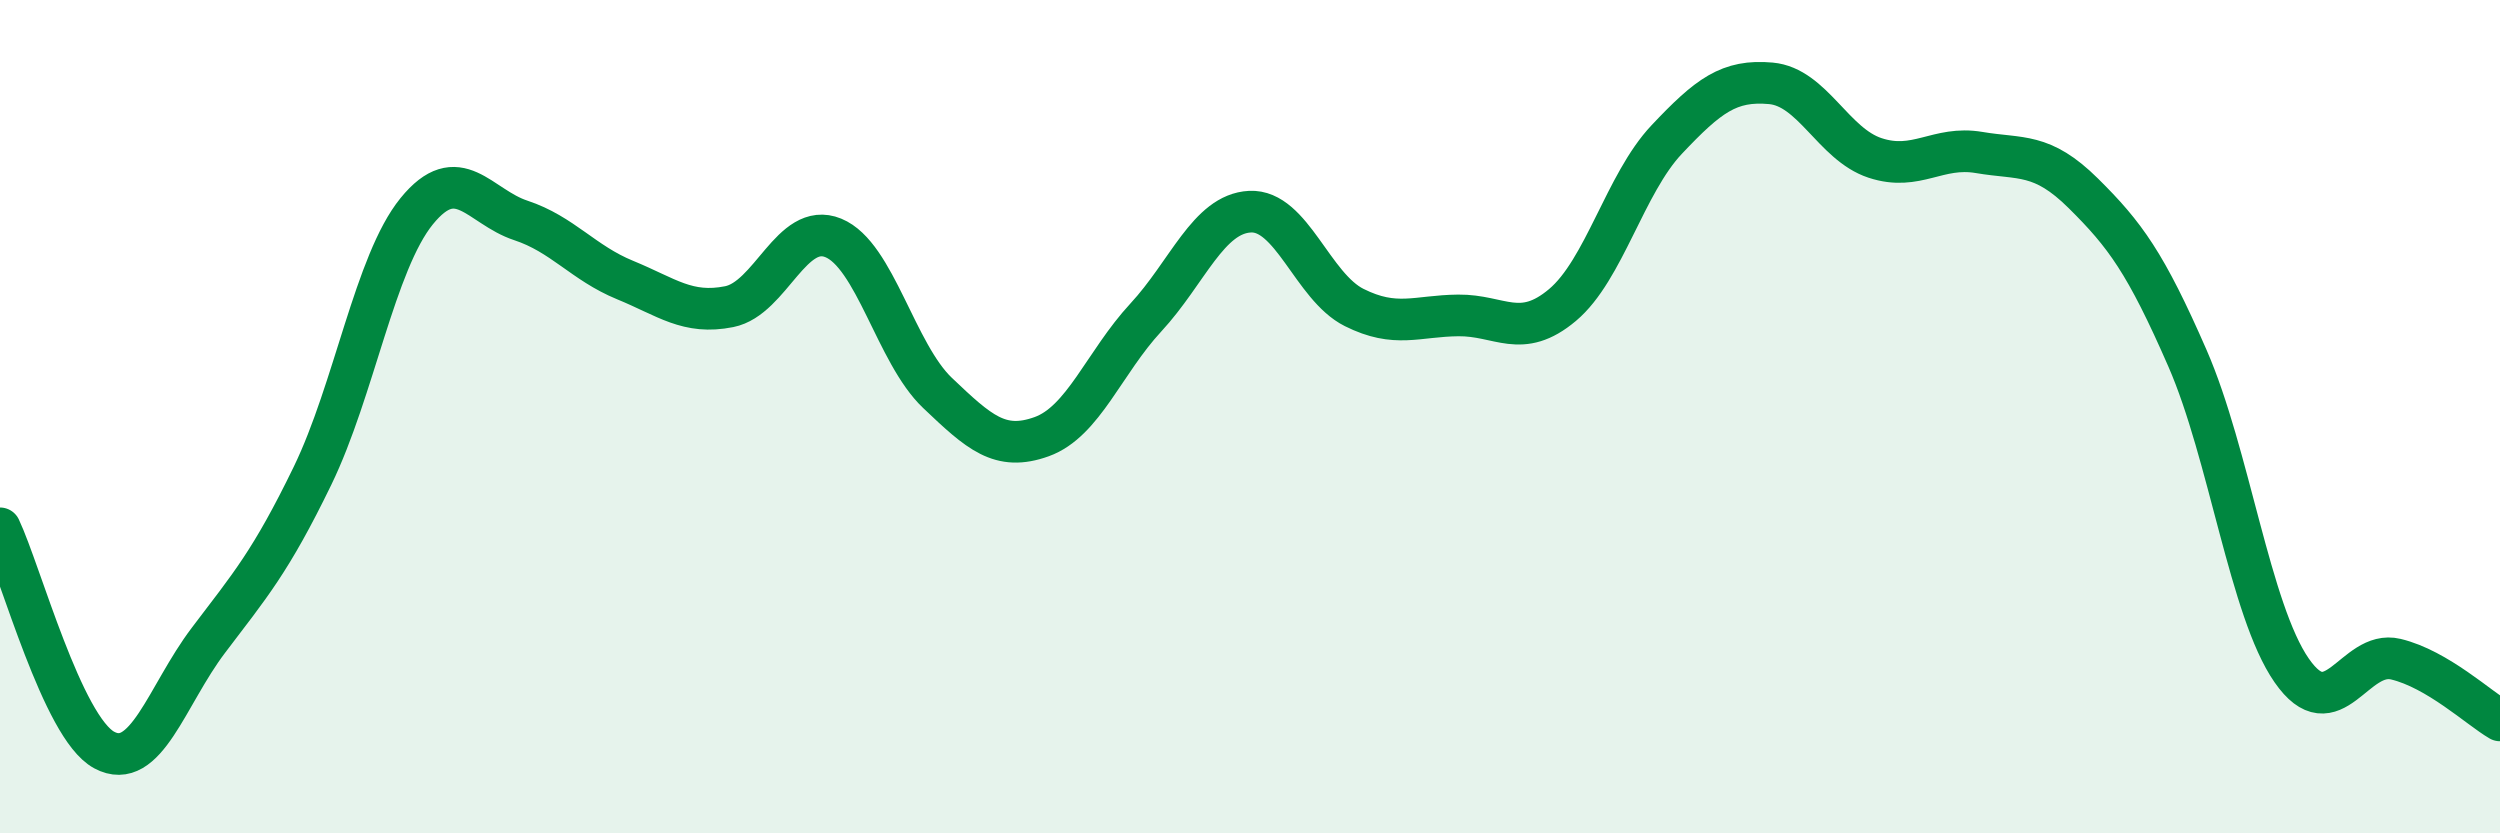 
    <svg width="60" height="20" viewBox="0 0 60 20" xmlns="http://www.w3.org/2000/svg">
      <path
        d="M 0,12.68 C 0.5,13.74 1.5,17.46 2.5,18 C 3.5,18.54 4,16.69 5,15.37 C 6,14.05 6.5,13.48 7.5,11.42 C 8.5,9.36 9,6.3 10,5.07 C 11,3.84 11.5,4.96 12.5,5.29 C 13.5,5.62 14,6.31 15,6.72 C 16,7.13 16.5,7.56 17.5,7.36 C 18.5,7.16 19,5.3 20,5.71 C 21,6.12 21.5,8.48 22.5,9.43 C 23.5,10.38 24,10.84 25,10.48 C 26,10.12 26.5,8.7 27.5,7.62 C 28.5,6.54 29,5.13 30,5.08 C 31,5.03 31.5,6.88 32.5,7.38 C 33.5,7.88 34,7.58 35,7.57 C 36,7.56 36.5,8.16 37.5,7.32 C 38.5,6.48 39,4.41 40,3.35 C 41,2.29 41.5,1.91 42.5,2 C 43.5,2.09 44,3.46 45,3.79 C 46,4.12 46.5,3.49 47.5,3.66 C 48.5,3.83 49,3.65 50,4.64 C 51,5.63 51.5,6.31 52.5,8.6 C 53.5,10.89 54,14.65 55,16.09 C 56,17.53 56.5,15.58 57.5,15.82 C 58.5,16.06 59.5,17 60,17.29L60 20L0 20Z"
        fill="#008740"
        opacity="0.1"
        stroke-linecap="round"
        stroke-linejoin="round"
      />
      <path
        d="M 0,12.68 C 0.5,13.74 1.5,17.46 2.5,18 C 3.5,18.54 4,16.69 5,15.37 C 6,14.05 6.5,13.48 7.5,11.42 C 8.5,9.36 9,6.3 10,5.07 C 11,3.84 11.5,4.96 12.5,5.29 C 13.5,5.62 14,6.31 15,6.72 C 16,7.13 16.5,7.56 17.5,7.36 C 18.5,7.16 19,5.3 20,5.71 C 21,6.12 21.5,8.48 22.5,9.43 C 23.5,10.38 24,10.84 25,10.48 C 26,10.12 26.5,8.7 27.5,7.62 C 28.5,6.54 29,5.13 30,5.08 C 31,5.03 31.5,6.88 32.5,7.38 C 33.5,7.88 34,7.58 35,7.57 C 36,7.56 36.5,8.16 37.5,7.32 C 38.5,6.48 39,4.41 40,3.35 C 41,2.29 41.5,1.91 42.5,2 C 43.5,2.09 44,3.46 45,3.79 C 46,4.12 46.5,3.49 47.5,3.66 C 48.5,3.83 49,3.65 50,4.64 C 51,5.63 51.5,6.31 52.5,8.6 C 53.5,10.89 54,14.65 55,16.09 C 56,17.53 56.5,15.58 57.5,15.82 C 58.5,16.06 59.5,17 60,17.29"
        stroke="#008740"
        stroke-width="1"
        fill="none"
        stroke-linecap="round"
        stroke-linejoin="round"
      />
    </svg>
  